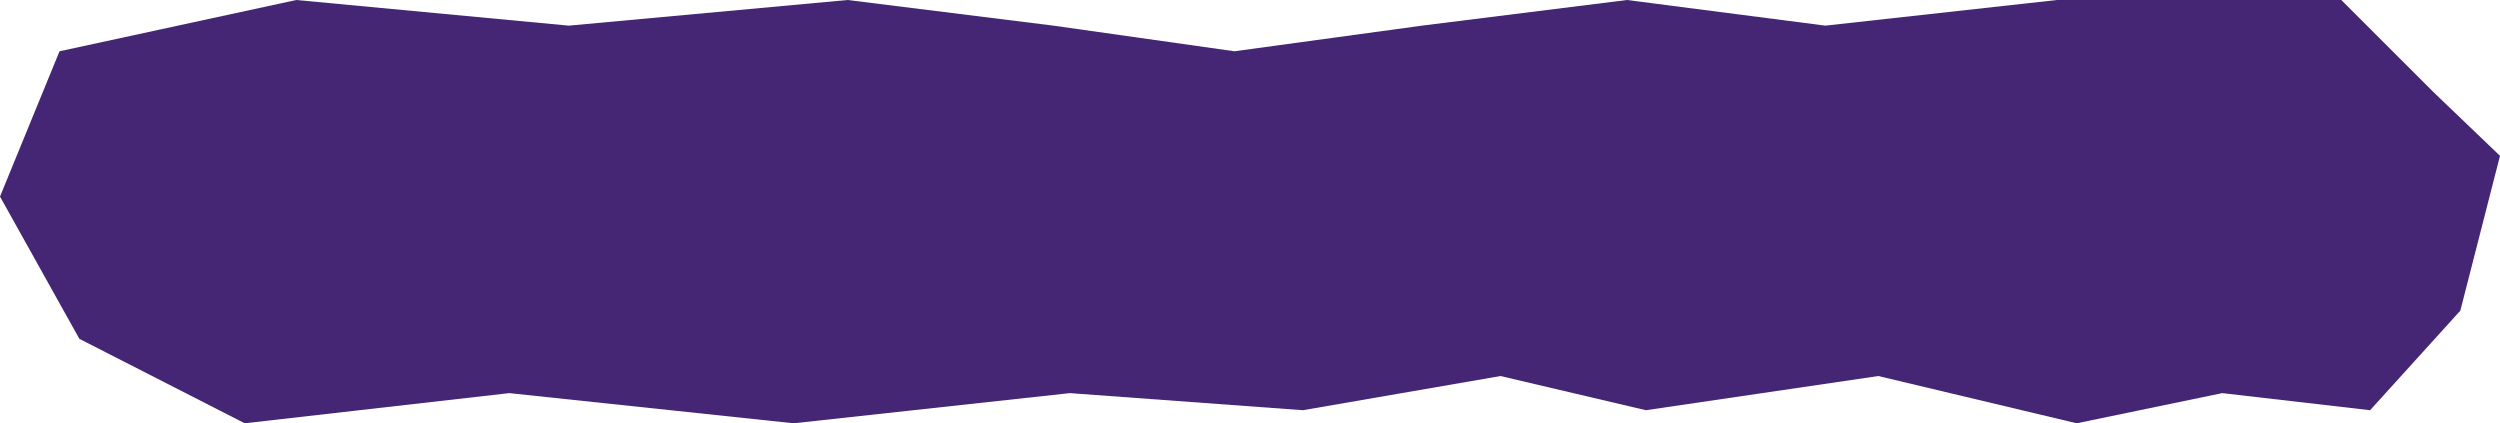 <?xml version="1.0" encoding="UTF-8"?> <svg xmlns="http://www.w3.org/2000/svg" width="189" height="32" viewBox="0 0 189 32" fill="none"><path d="M22.397 0L4.5 3.876L0 14.86L6 25.615L18.5 32L38.5 29.72L60 32L80.879 29.72L98.5 31.012L113.439 28.428L124.43 31.012L142 28.428L157 32L168 29.72L179.179 31.012L186 23.487L189 11.781L184 6.993L177 0H155.5L138 1.938L123 0L107.5 1.938L93.323 3.876L79.635 1.938L64.081 0L43 1.938L22.397 0Z" fill="#442675"></path></svg> 